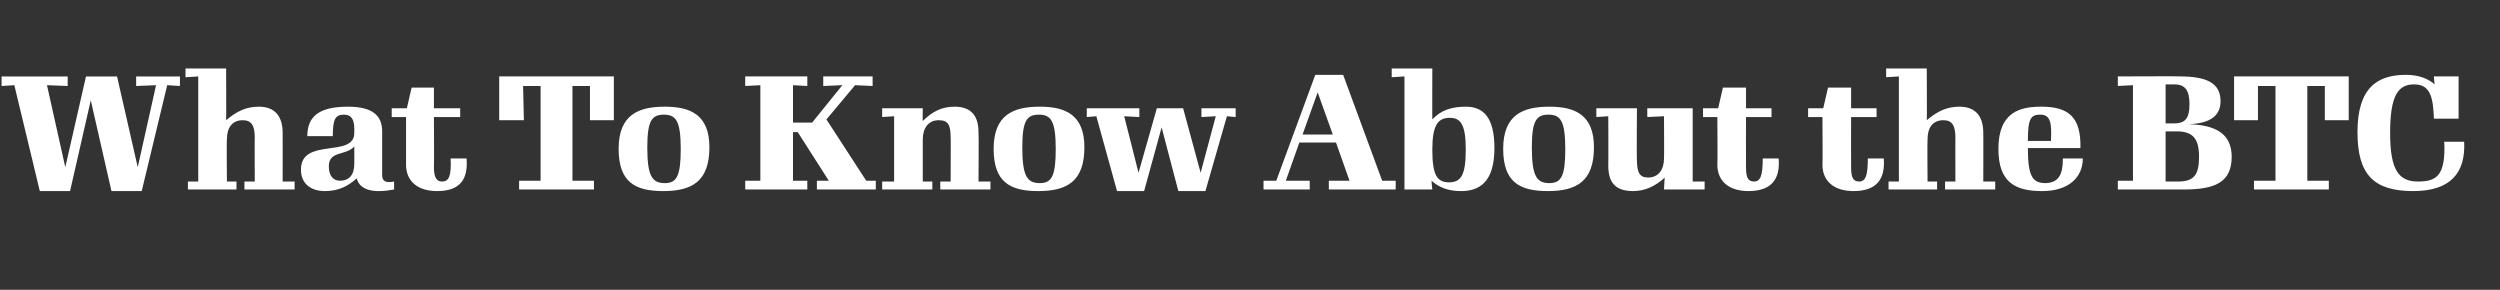 <?xml version="1.0" standalone="no"?><!DOCTYPE svg PUBLIC "-//W3C//DTD SVG 1.1//EN" "http://www.w3.org/Graphics/SVG/1.1/DTD/svg11.dtd"><svg xmlns="http://www.w3.org/2000/svg" version="1.1" width="314px" height="36.4px" viewBox="0 -1 314 36.4" style="top:-1px"><rect x="0" y="-1" width="314" height="36.4" fill="#333333" stroke="none"/><desc>What To Know About the BTC</desc><defs/><g id="Polygon32057"><path d="m11.4 11.6l-2.6 11.4l-3.8 0l-3.2-13.3l-1.6.1l0-1.2l8.3 0l0 1.2l-2.6-.1l2.3 10.3l2.6-11.4l3.9 0l2.6 11.4l2.3-10.3l-2.5.1l0-1.2l5.5 0l0 1.2l-1.6-.1l-3.2 13.3l-3.8 0l-2.6-11.4zm12.2 10.2l1.3 0l0-13.2l-1.6.1l0-1.1l5.1 0c0 0 .03 6.54 0 6.5c1.3-1.1 2.5-1.7 4.1-1.7c2.2 0 3 1.4 3 3.3c.01-.02 0 6.1 0 6.1l1.5 0l0 1l-6.3 0l0-1l1.3 0c0 0-.03-5.54 0-5.5c0-1.5-.4-2.2-1.5-2.2c-1.4 0-2 1-2 2.4c-.05 0 0 5.3 0 5.3l1.2 0l0 1l-6.1 0l0-1zm20.9-2.2c0 0 0-2.2 0-2.2c-1.1 1.2-3.2.5-3.2 2.5c0 1.1.5 1.8 1.4 1.8c1.1 0 1.8-.7 1.8-2.1zm.3 1.8c-1.1 1-2.3 1.6-4 1.6c-1.6 0-3-.8-3-2.7c0-4.1 6.7-1.4 6.7-4.6c0 0 0-.5 0-.5c0-1.1-.3-1.8-1.3-1.8c-1.1 0-1.4.6-1.4 2.7c0 0-3.2 0-3.2 0c0-2.5 1.5-3.7 5.1-3.7c3.2 0 4.3 1.2 4.3 3.1c0 0 0 5.5 0 5.5c0 .8.5 1 1.5.8c0 0 0 1 0 1c-2.6.5-4.3.1-4.7-1.4zm10.1 1.6c-2.5 0-3.9-1.3-3.9-3.3c0 .02 0-6 0-6l-1.8 0l0-1.1l1.9 0l.6-2.6l2.8 0l0 2.6l3.3 0l0 1.1l-3.3 0c0 0 .04 6.28 0 6.3c0 1.2.3 1.8 1 1.8c.9 0 1.2-.7 1.1-2.9c0 0 2 0 2 0c.2 2.5-.7 4.1-3.7 4.1zm10.3-1.3l2.7 0l0-11.9l-2.2 0l.1 4.3l-3.1 0l0-5.5l14.4 0l0 5.5l-3 0l0-4.3l-2.2 0l0 11.9l2.7 0l0 1.1l-9.4 0l0-1.1zm12.5-4c0-4.3 2.5-5.3 5.8-5.3c3.2 0 5.6 1 5.6 5.1c0 4.3-2.2 5.5-5.8 5.5c-3.5 0-5.6-1.1-5.6-5.3zm7.8 0c0-3.5-.6-4.3-2.1-4.3c-1.5 0-2.1.7-2.1 4.1c0 3.6.6 4.5 2.2 4.5c1.5 0 2-.9 2-4.3zm8.1 5.1l0-1.1l1.9 0l0-12l-1.9.1l0-1.2l7.8 0l0 1.2l-1.8-.1l0 4.7l2.4 0l3.8-4.7l-2.4.1l0-1.2l6.2 0l0 1.2l-2.2-.1l-3.6 4.3l5 7.7l1.2 0l0 1.1l-7.4 0l0-1.1l1.5 0l-3.9-6.1l-.6 0l0 6.1l1.8 0l0 1.1l-7.8 0zm17.2-1l1.5 0l0-8.2l-1.5.1l0-1.1l5.1 0c0 0-.03 1.56 0 1.6c1.2-1.2 2.4-1.8 4-1.8c2.2 0 3 1.3 3 3.2c.05 0 0 6.2 0 6.2l1.5 0l0 1l-6.3 0l0-1l1.3 0c0 0 .03-5.54 0-5.5c0-1.6-.3-2.2-1.5-2.2c-1.3 0-2 1-2 2.4c-.01 0 0 5.3 0 5.3l1.2 0l0 1l-6.3 0l0-1zm14-4.1c0-4.3 2.5-5.3 5.8-5.3c3.2 0 5.6 1 5.6 5.1c0 4.3-2.2 5.5-5.8 5.5c-3.5 0-5.6-1.1-5.6-5.3zm7.8 0c0-3.5-.6-4.3-2.1-4.3c-1.5 0-2.1.7-2.1 4.1c0 3.6.6 4.5 2.2 4.5c1.5 0 2-.9 2-4.3zm13.3-2.7l-2.2 8l-3.4 0l-2.6-9.4l-1.2.1l0-1.1l6.6 0l0 1.1l-1.9-.1l1.8 7.1l2.3-8.1l3.3 0l2.2 8.1l1.9-7.1l-1.8.1l0-1.1l4.3 0l0 1.1l-1.1-.1l-2.7 9.4l-3.4 0l-2.1-8zm19.6-4.4l-1.9 5.3l3.8 0l-1.9-5.3zm-6.8 12.2l0-1.1l1.6 0l4.9-13.3l3.5 0l4.9 13.3l1.7 0l0 1.1l-8.4 0l0-1.1l2.6 0l-1.7-4.8l-4.6 0l-1.7 4.8l3 0l0 1.1l-5.8 0zm21.1-1.1c-.02.04.1 1.1.1 1.1l-3.5 0l0-14.2l-1.6.1l0-1.1l5.1 0c0 0-.02 6.42 0 6.4c1.1-1.2 2.5-1.6 4.2-1.6c2.1 0 3.6 1.2 3.6 5.2c0 4.4-2 5.4-4.2 5.4c-1.5 0-2.7-.4-3.7-1.3zm4.3-3.9c0-3.1-.6-4-2-4c-1.5 0-2.2.9-2.2 4c0 3.2.6 4.1 2.1 4.1c1.5 0 2.1-.9 2.1-4.1zm4.7-.1c0-4.3 2.5-5.3 5.8-5.3c3.2 0 5.6 1 5.6 5.1c0 4.3-2.2 5.5-5.8 5.5c-3.5 0-5.6-1.1-5.6-5.3zm7.8 0c0-3.5-.6-4.3-2.1-4.3c-1.5 0-2.1.7-2.1 4.1c0 3.6.6 4.5 2.2 4.5c1.5 0 2-.9 2-4.3zm5.4 2.1c.03-.02 0-6.2 0-6.2l-1.5.1l0-1.1l5.1 0c0 0-.05 6.52 0 6.5c0 1.5.3 2.2 1.4 2.2c1.3 0 2-1 2-2.4c.03.02 0-5.3 0-5.3l-2.1.1l0-1.1l5.7 0l0 9.2l1.5 0l0 1l-5.1 0c0 0 .07-1.54.1-1.5c-1.2 1.1-2.5 1.7-4 1.7c-2.4 0-3.1-1.3-3.1-3.2zm17.6 3.2c-2.5 0-3.9-1.3-3.9-3.3c.04.02 0-6 0-6l-1.8 0l0-1.1l1.9 0l.6-2.6l2.9 0l0 2.6l3.2 0l0 1.1l-3.2 0c0 0-.02 6.28 0 6.3c0 1.2.2 1.8 1 1.8c.8 0 1.1-.7 1.1-2.9c0 0 2 0 2 0c.2 2.5-.8 4.1-3.8 4.1zm13.2 0c-2.5 0-3.9-1.3-3.9-3.3c.04.02 0-6 0-6l-1.8 0l0-1.1l1.9 0l.6-2.6l2.9 0l0 2.6l3.2 0l0 1.1l-3.2 0c0 0-.02 6.28 0 6.3c0 1.2.2 1.8 1 1.8c.8 0 1.1-.7 1.1-2.9c0 0 2 0 2 0c.2 2.5-.8 4.1-3.8 4.1zm4.4-1.2l1.3 0l0-13.2l-1.6.1l0-1.1l5.1 0c0 0 .04 6.54 0 6.5c1.3-1.1 2.5-1.7 4.1-1.7c2.2 0 3 1.4 3 3.3c.02-.02 0 6.1 0 6.1l1.5 0l0 1l-6.3 0l0-1l1.3 0c0 0-.02-5.54 0-5.5c0-1.5-.4-2.2-1.5-2.2c-1.4 0-2 1-2 2.4c-.04 0 0 5.3 0 5.3l1.2 0l0 1l-6.1 0l0-1zm17.5-5.1c0 0 2.9 0 2.9 0c.1-2.1 0-3.3-1.3-3.3c-1.2 0-1.6.4-1.6 3.3zm1.8 6.3c-3.4 0-5.5-1.1-5.5-5.3c0-4.7 2.8-5.3 5.4-5.3c3.4 0 5 1.3 4.9 5.2c0 0-6.6 0-6.6 0c0 3.8.7 4.4 2.3 4.4c1.6-.1 2.1-1.1 2.1-3.1c0 0 2.5 0 2.5 0c0 2.4-1.8 4.1-5.1 4.1zm16.6-8.5c1.4 0 1.9-.7 1.9-2.4c0-1.7-.5-2.5-1.9-2.5c.04 0-1.1 0-1.1 0l0 4.9c0 0 1.14 0 1.1 0zm.5 7.3c2 0 2.6-.9 2.6-3.1c0-2.2-.7-3.2-2.8-3.2c-.02.02-1.4 0-1.4 0l0 6.3c0 0 1.56 0 1.6 0zm-7.6-.1l1.9 0l0-12l-1.9.1l0-1.2c0 0 7.84-.04 7.8 0c3.3 0 5.1.8 5.1 3.1c0 2-1.5 2.8-4 2.9c3.4.1 5.4 1.2 5.4 4.1c0 3.2-2.1 4.1-6 4.1c-.04 0-8.3 0-8.3 0l0-1.1zm17.1 0l2.7 0l0-11.9l-2.2 0l0 4.3l-3 0l0-5.5l14.4 0l0 5.5l-3 0l0-4.3l-2.2 0l0 11.9l2.7 0l0 1.1l-9.4 0l0-1.1zm20 1.3c-5 0-7-2.1-7-7.4c0-5.6 2.5-7.2 6.1-7.2c1.6 0 2.8.5 3.6 1.2c-.04.02-.1-1-.1-1l3.1 0l0 5.3c0 0-3.06.02-3.1 0c-.1-2.8-.5-4.3-2.5-4.3c-2 0-3 1.4-3 6.1c0 4.7 1.1 6.1 3.5 6.1c2.3 0 3.5-.7 3.3-5c0 0 2.5 0 2.5 0c.2 4-1.8 6.2-6.4 6.2z" stroke="none" fill="#fff"/></g></svg>